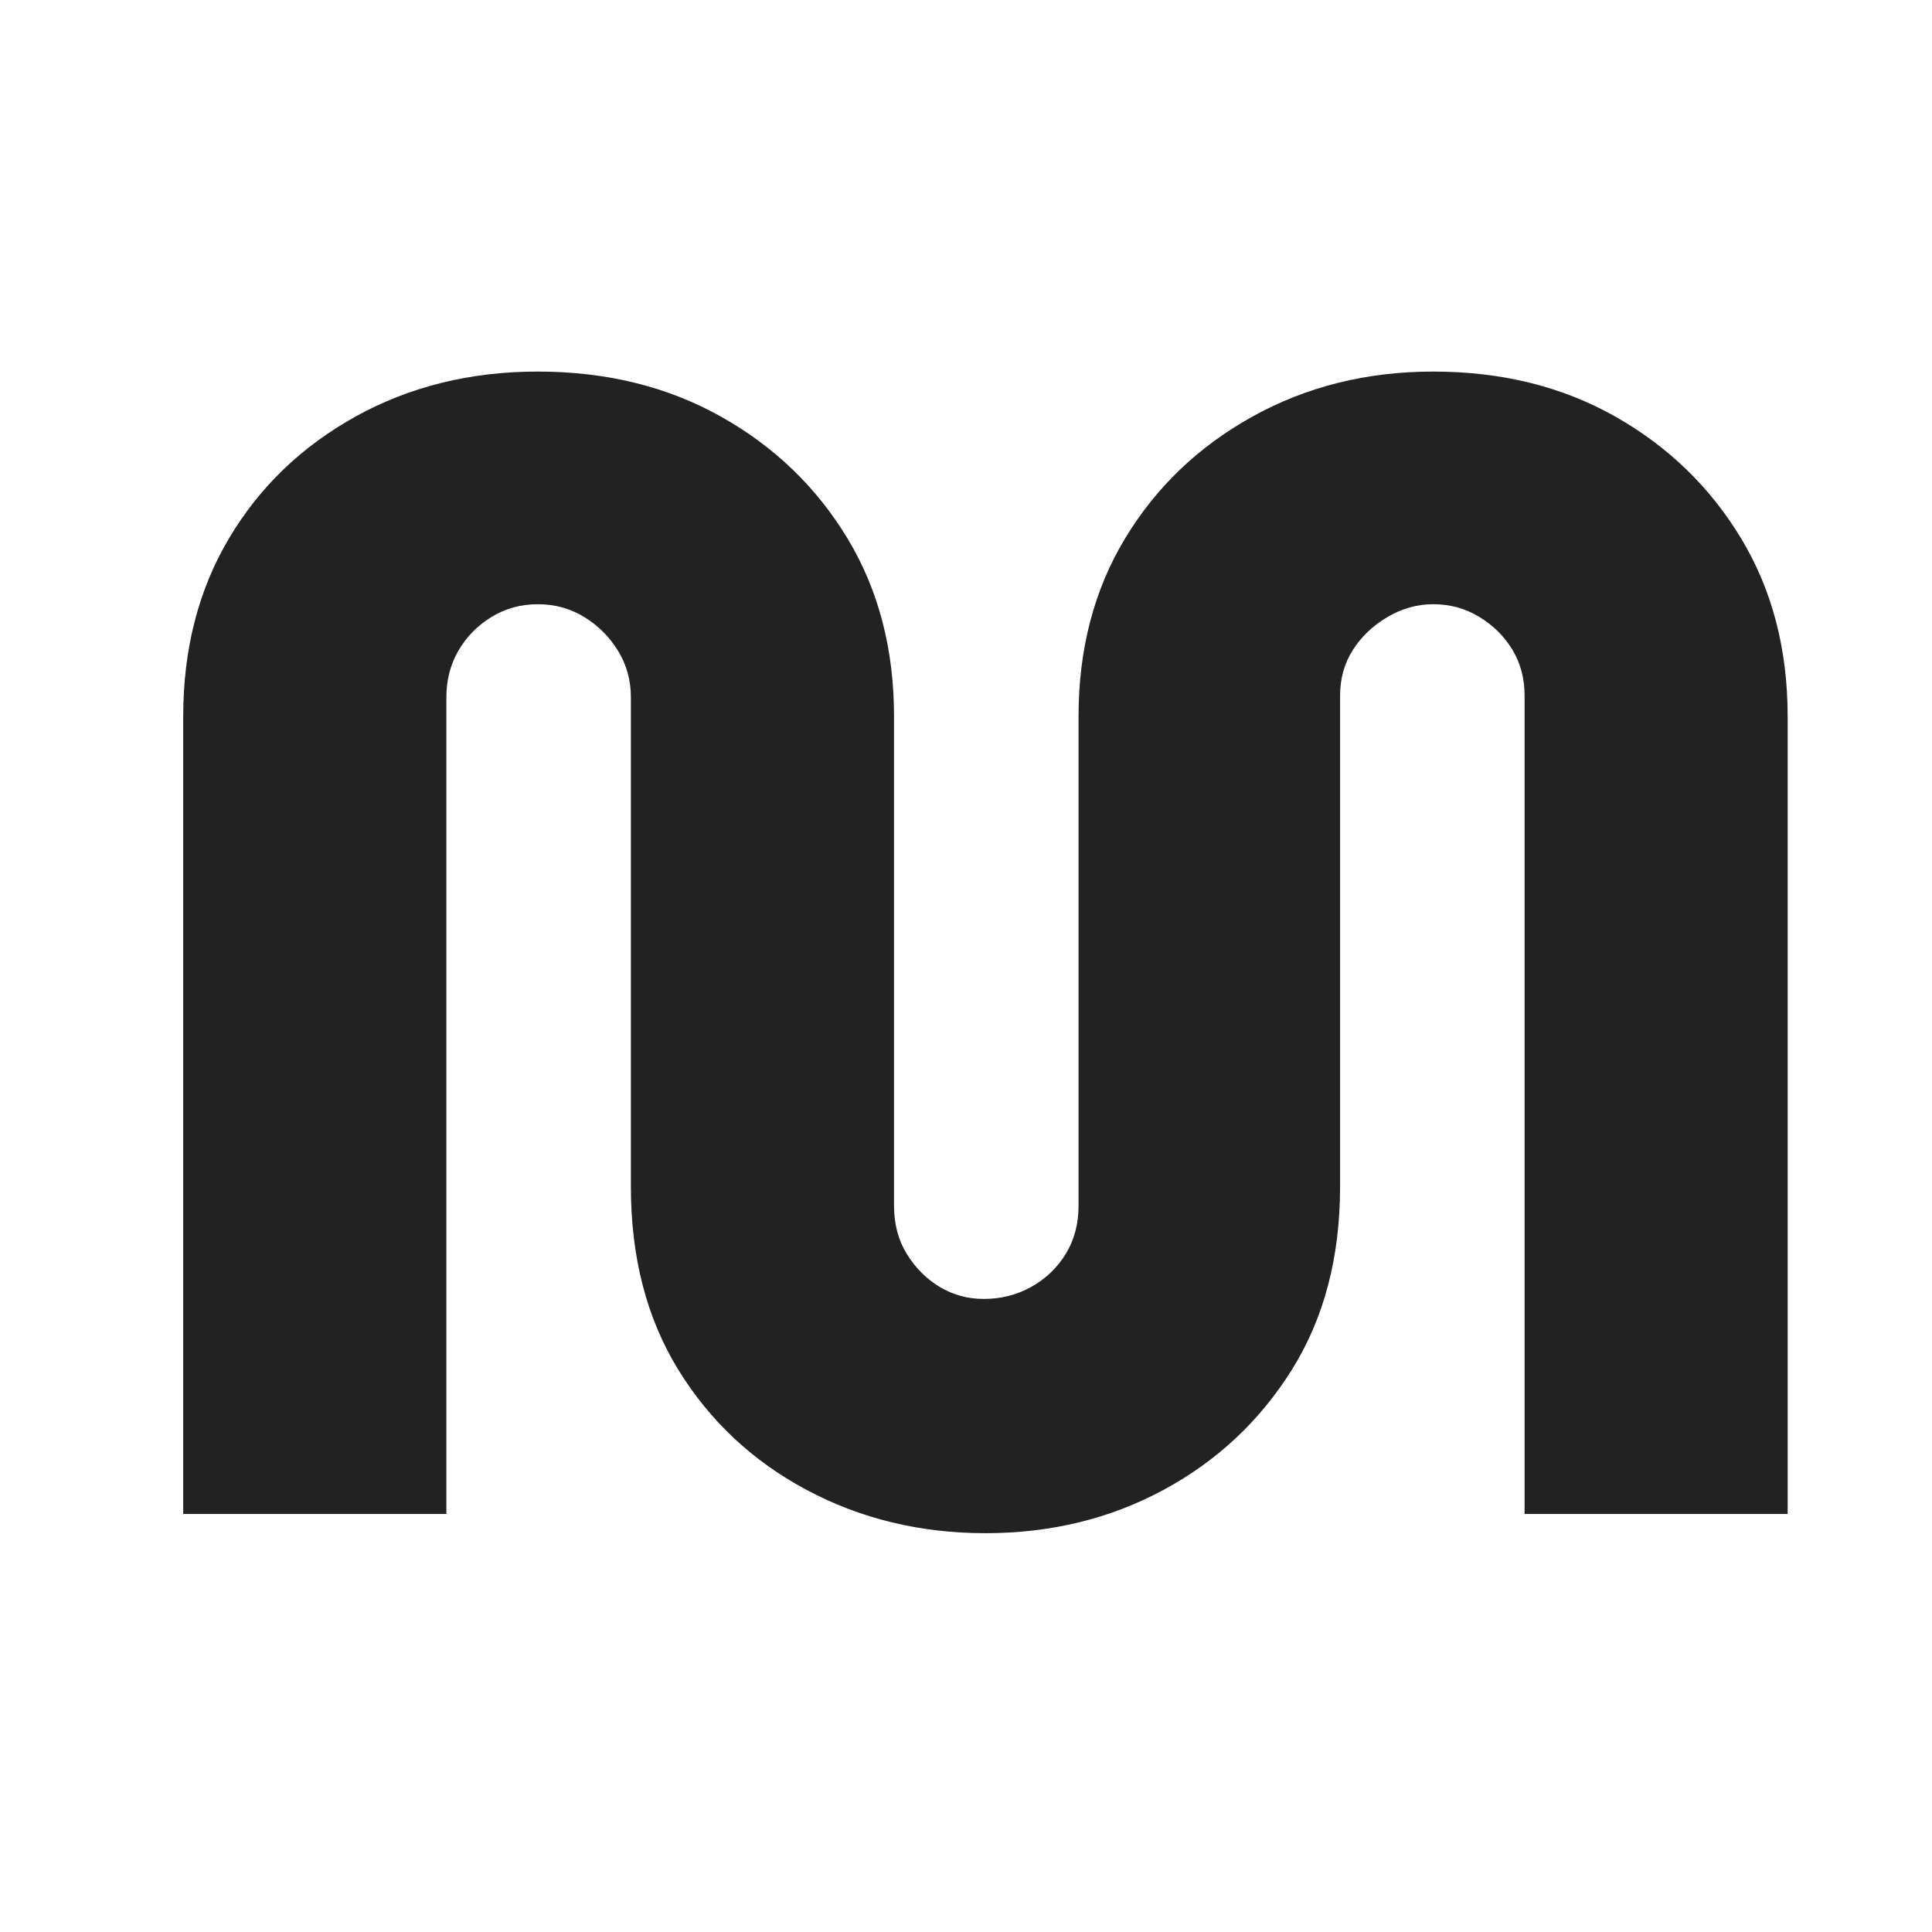 <svg xmlns="http://www.w3.org/2000/svg" xmlns:xlink="http://www.w3.org/1999/xlink" width="500" zoomAndPan="magnify" viewBox="0 0 375 375" height="500" preserveAspectRatio="xMidYMid meet" version="1.0"><defs><g/><clipPath id="25ba4393e0"><rect x="0" width="348" y="0" height="375"/></clipPath></defs><rect x="-37.5" width="450" fill="#ffffff" y="-37.5" height="450" fill-opacity="1"/><rect x="-37.5" width="450" fill="#ffffff" y="-37.5" height="450" fill-opacity="1"/><g transform="matrix(1, 0, 0, 1, 18, 0)"><g clip-path="url(#25ba4393e0)"><g fill="#222222" fill-opacity="1"><g transform="translate(0.75, 293.856)"><g><path d="M 172.531 3.734 C 159.863 3.734 148.285 0.93 137.797 -4.672 C 127.316 -10.273 119.016 -18.055 112.891 -28.016 C 106.766 -37.984 103.703 -49.82 103.703 -63.531 L 103.703 -158.516 C 103.703 -161.836 102.867 -164.848 101.203 -167.547 C 99.547 -170.242 97.367 -172.422 94.672 -174.078 C 91.973 -175.742 88.961 -176.578 85.641 -176.578 C 82.316 -176.578 79.305 -175.742 76.609 -174.078 C 73.91 -172.422 71.781 -170.242 70.219 -167.547 C 68.664 -164.848 67.891 -161.836 67.891 -158.516 L 67.891 0 L 16.812 0 L 16.812 -154.781 C 16.812 -167.852 19.77 -179.375 25.688 -189.344 C 31.602 -199.312 39.801 -207.203 50.281 -213.016 C 60.77 -218.828 72.555 -221.734 85.641 -221.734 C 98.93 -221.734 110.766 -218.828 121.141 -213.016 C 131.523 -207.203 139.727 -199.312 145.75 -189.344 C 151.77 -179.375 154.781 -167.852 154.781 -154.781 L 154.781 -59.797 C 154.781 -56.266 155.609 -53.148 157.266 -50.453 C 158.93 -47.754 161.062 -45.625 163.656 -44.062 C 166.25 -42.508 169.102 -41.734 172.219 -41.734 C 175.539 -41.734 178.602 -42.508 181.406 -44.062 C 184.207 -45.625 186.438 -47.754 188.094 -50.453 C 189.758 -53.148 190.594 -56.266 190.594 -59.797 L 190.594 -154.781 C 190.594 -167.852 193.602 -179.375 199.625 -189.344 C 205.645 -199.312 213.895 -207.203 224.375 -213.016 C 234.863 -218.828 246.547 -221.734 259.422 -221.734 C 272.703 -221.734 284.477 -218.828 294.75 -213.016 C 305.031 -207.203 313.18 -199.312 319.203 -189.344 C 325.223 -179.375 328.234 -167.852 328.234 -154.781 L 328.234 0 L 277.172 0 L 277.172 -158.828 C 277.172 -162.148 276.391 -165.109 274.828 -167.703 C 273.273 -170.297 271.145 -172.422 268.438 -174.078 C 265.738 -175.742 262.734 -176.578 259.422 -176.578 C 256.305 -176.578 253.344 -175.742 250.531 -174.078 C 247.727 -172.422 245.5 -170.297 243.844 -167.703 C 242.188 -165.109 241.359 -162.148 241.359 -158.828 L 241.359 -63.531 C 241.359 -49.82 238.242 -37.984 232.016 -28.016 C 225.785 -18.055 217.477 -10.273 207.094 -4.672 C 196.719 0.93 185.195 3.734 172.531 3.734 Z M 172.531 3.734 "/></g></g></g></g></g></svg>